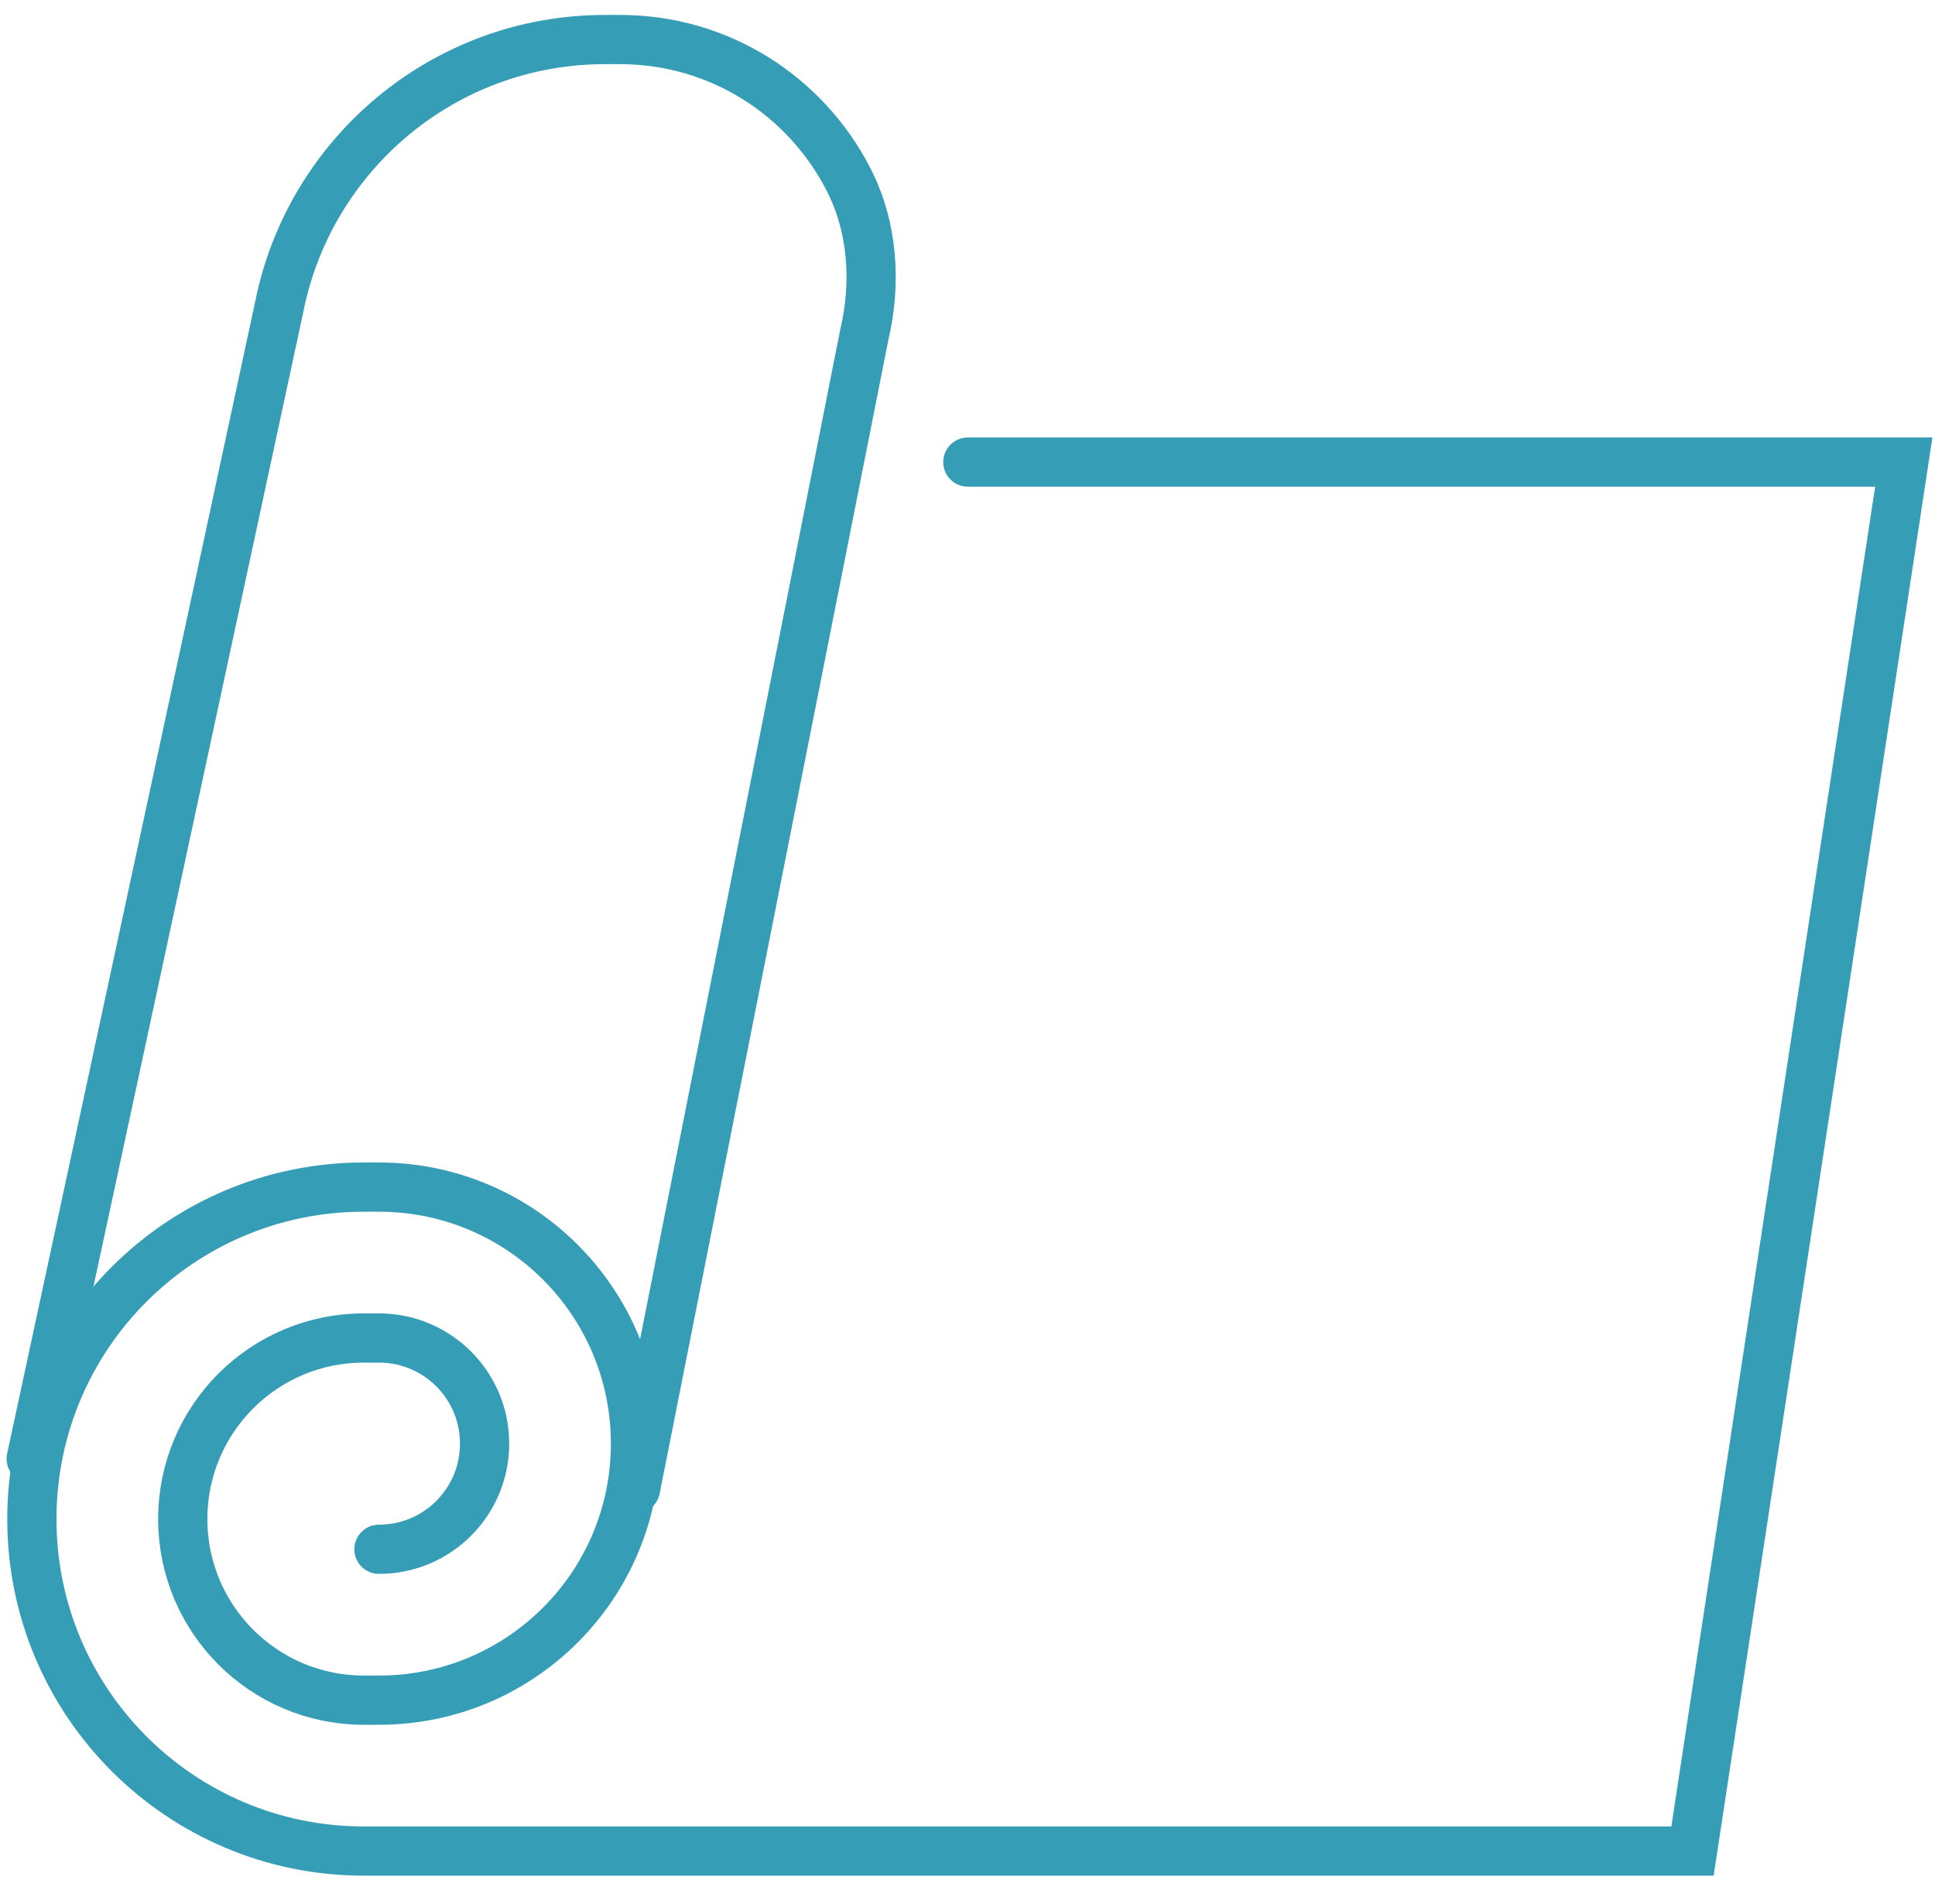 <?xml version="1.0"?>
<svg xmlns="http://www.w3.org/2000/svg" width="62" height="61" viewBox="0 0 62 61" fill="none">
<path d="M20.362 47.707L27.689 10.749C28.088 9.067 27.973 7.259 27.174 5.724C25.807 3.075 23.053 1.267 19.868 1.267H19.385C14.213 1.267 9.914 4.957 8.947 9.834L1 46.74" stroke="#369DB6" stroke-width="1.577" stroke-miterlimit="10" stroke-linecap="round"/>
<path d="M12.142 49.642C14.013 49.642 15.527 48.128 15.527 46.257C15.527 44.386 14.013 42.872 12.142 42.872H11.659C8.453 42.872 5.856 45.468 5.856 48.674C5.856 51.88 8.453 54.477 11.659 54.477H12.142C16.683 54.477 20.362 50.798 20.362 46.257C20.362 41.716 16.683 38.037 12.142 38.037H11.659C5.783 38.037 1.021 42.798 1.021 48.674C1.021 54.55 5.783 59.312 11.659 59.312H54.23L61 14.806H31.011" stroke="#369DB6" stroke-width="1.577" stroke-miterlimit="10" stroke-linecap="round"/>
</svg>
